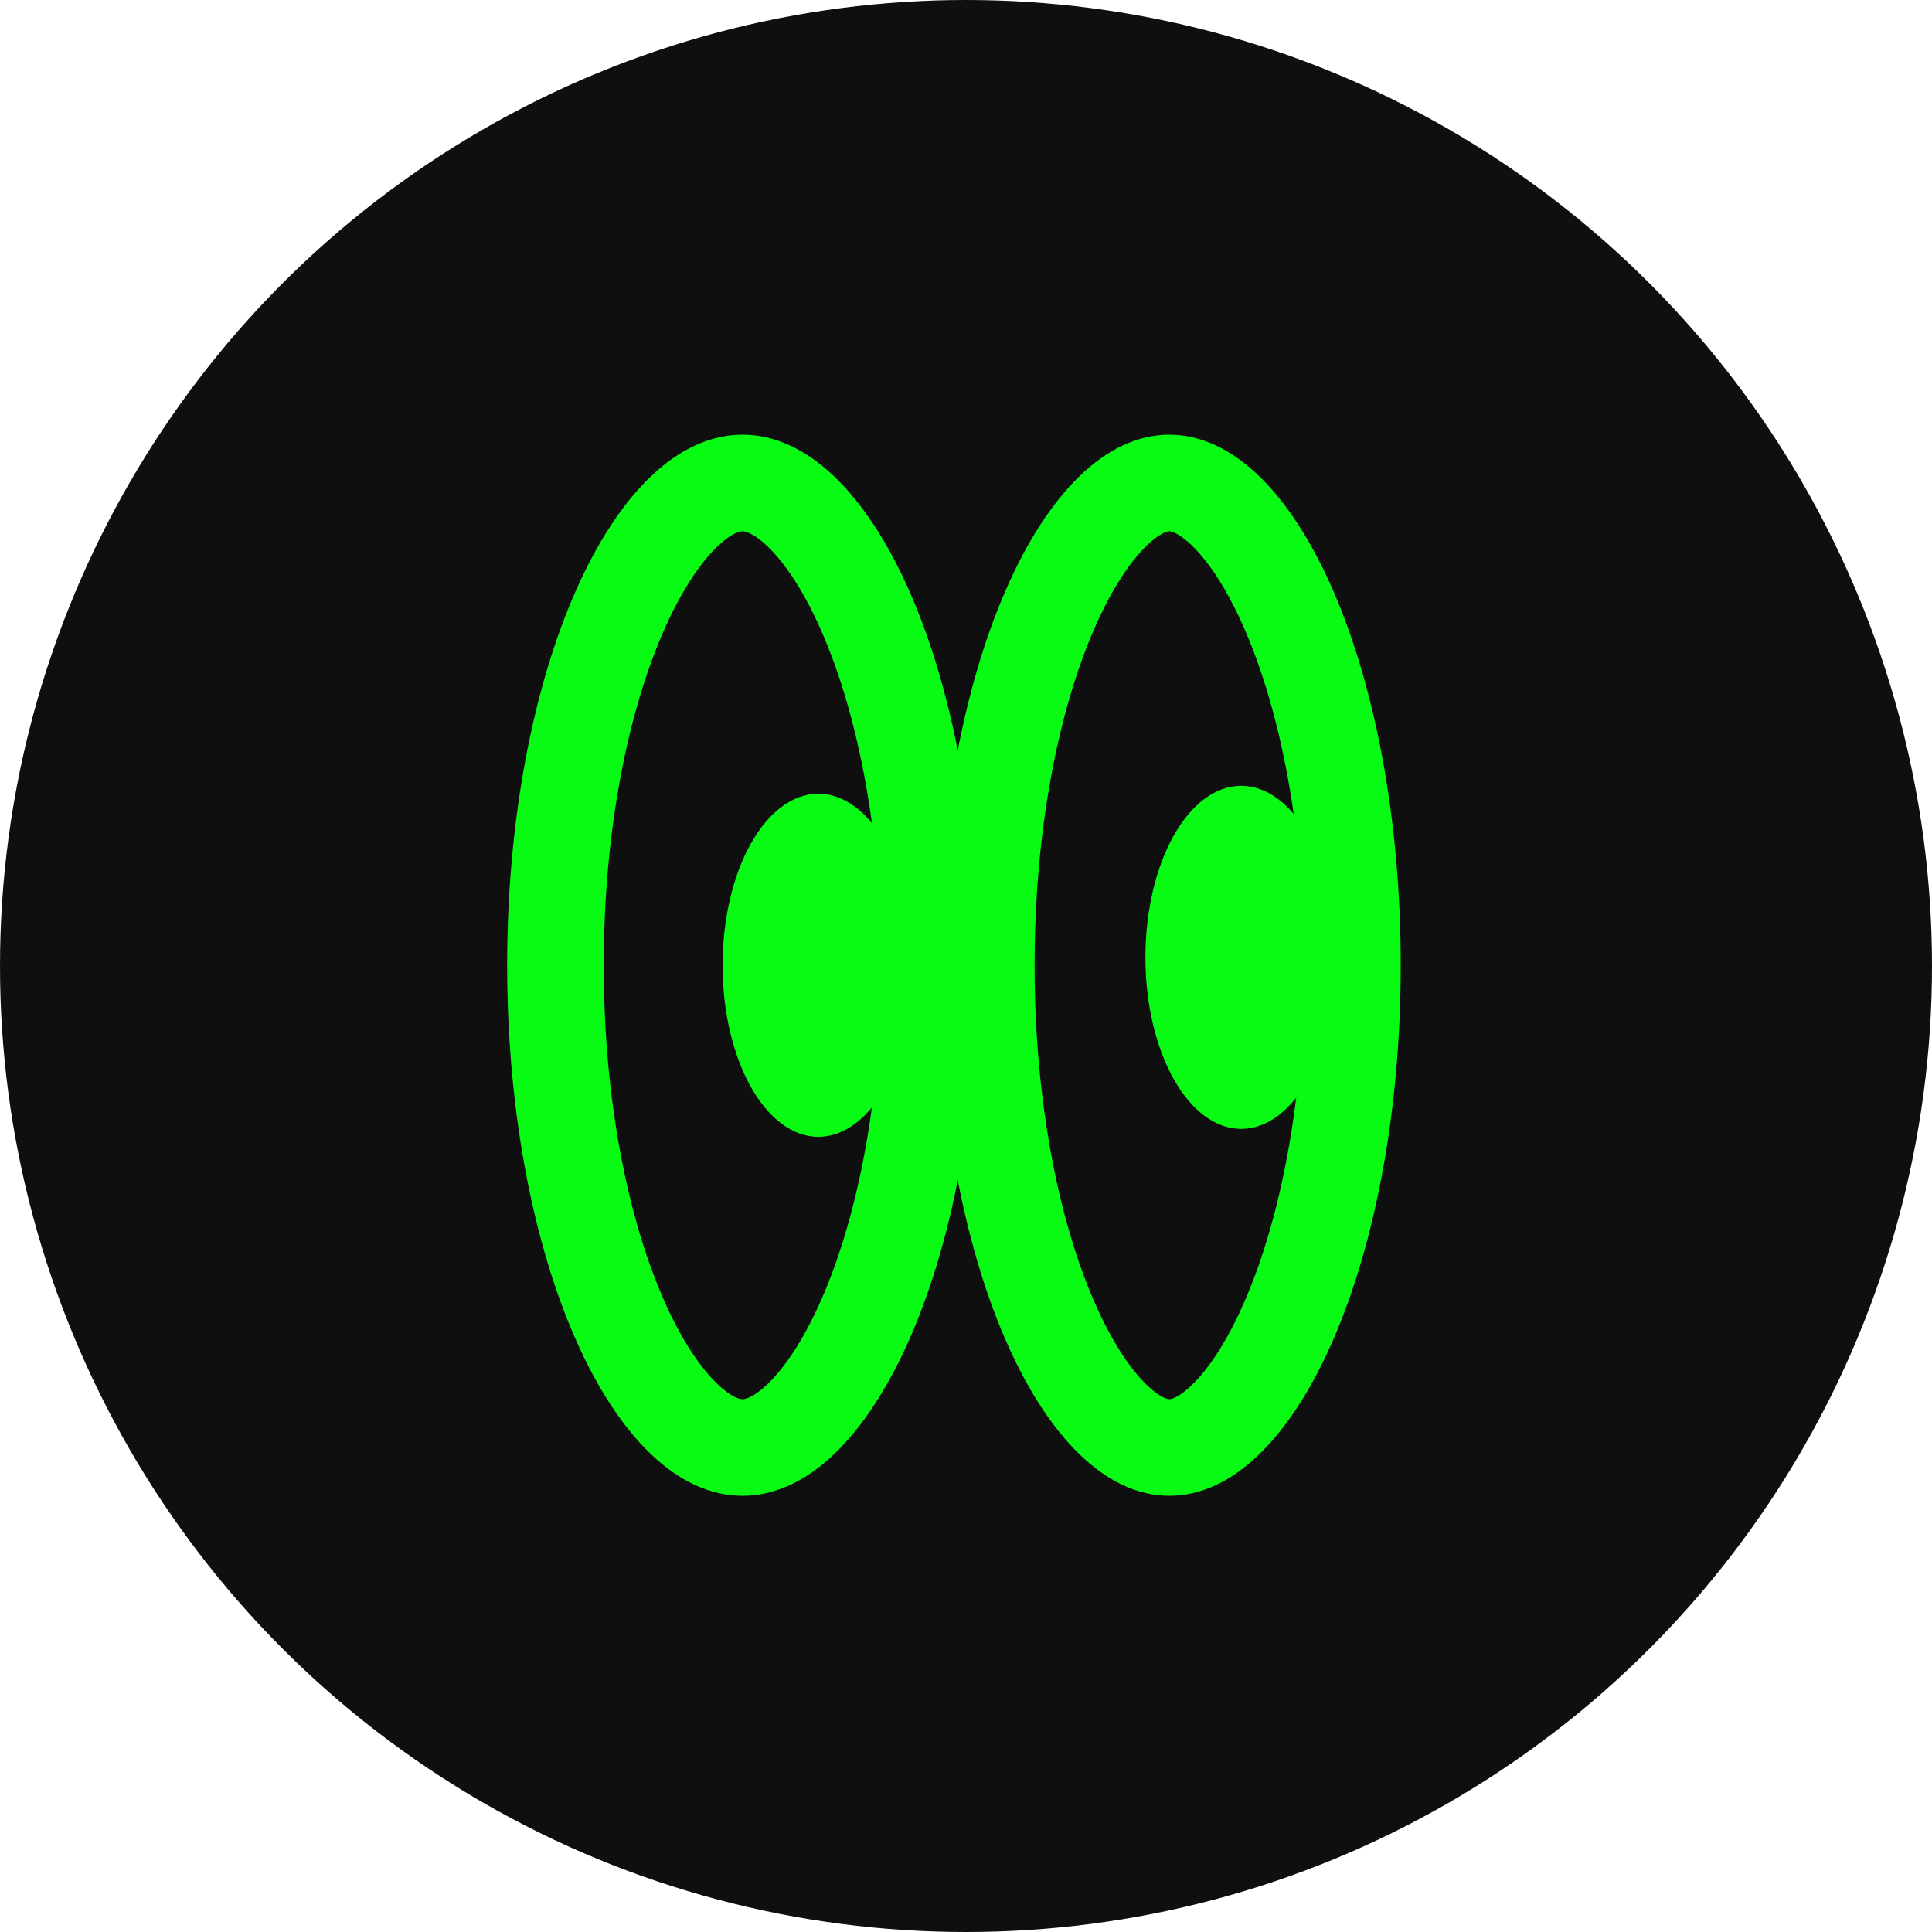 <?xml version="1.0" encoding="UTF-8"?> <svg xmlns="http://www.w3.org/2000/svg" width="80" height="80" viewBox="0 0 80 80" fill="none"><circle cx="40" cy="40" r="40" fill="#0F0F0F"></circle><path d="M38.491 39.969C38.491 45.823 37.434 51.027 35.809 54.692C34.994 56.527 34.077 57.888 33.159 58.764C32.251 59.629 31.439 59.938 30.745 59.938C30.052 59.938 29.24 59.629 28.332 58.764C27.414 57.888 26.497 56.527 25.683 54.692C24.057 51.027 23 45.823 23 39.969C23 34.115 24.057 28.911 25.683 25.245C26.497 23.41 27.414 22.049 28.332 21.174C29.24 20.308 30.052 20 30.745 20C31.439 20 32.251 20.308 33.159 21.174C34.077 22.049 34.994 23.41 35.809 25.245C37.434 28.911 38.491 34.115 38.491 39.969Z" stroke="#08FB13" stroke-width="4"></path><path d="M56.001 39.969C56.001 45.827 54.961 51.035 53.361 54.703C52.56 56.541 51.657 57.902 50.757 58.775C49.866 59.64 49.079 59.938 48.42 59.938C47.761 59.938 46.975 59.64 46.084 58.775C45.183 57.902 44.28 56.541 43.479 54.703C41.879 51.035 40.84 45.827 40.84 39.969C40.84 34.111 41.879 28.903 43.479 25.234C44.28 23.397 45.183 22.036 46.084 21.162C46.975 20.298 47.761 20 48.42 20C49.079 20 49.866 20.298 50.757 21.162C51.657 22.036 52.56 23.397 53.361 25.234C54.961 28.903 56.001 34.111 56.001 39.969Z" stroke="#08FB13" stroke-width="4"></path><ellipse cx="33.886" cy="39.97" rx="3.964" ry="7.103" fill="#08FB13"></ellipse><ellipse cx="51.394" cy="39.642" rx="3.964" ry="7.103" fill="#08FB13"></ellipse></svg> 
